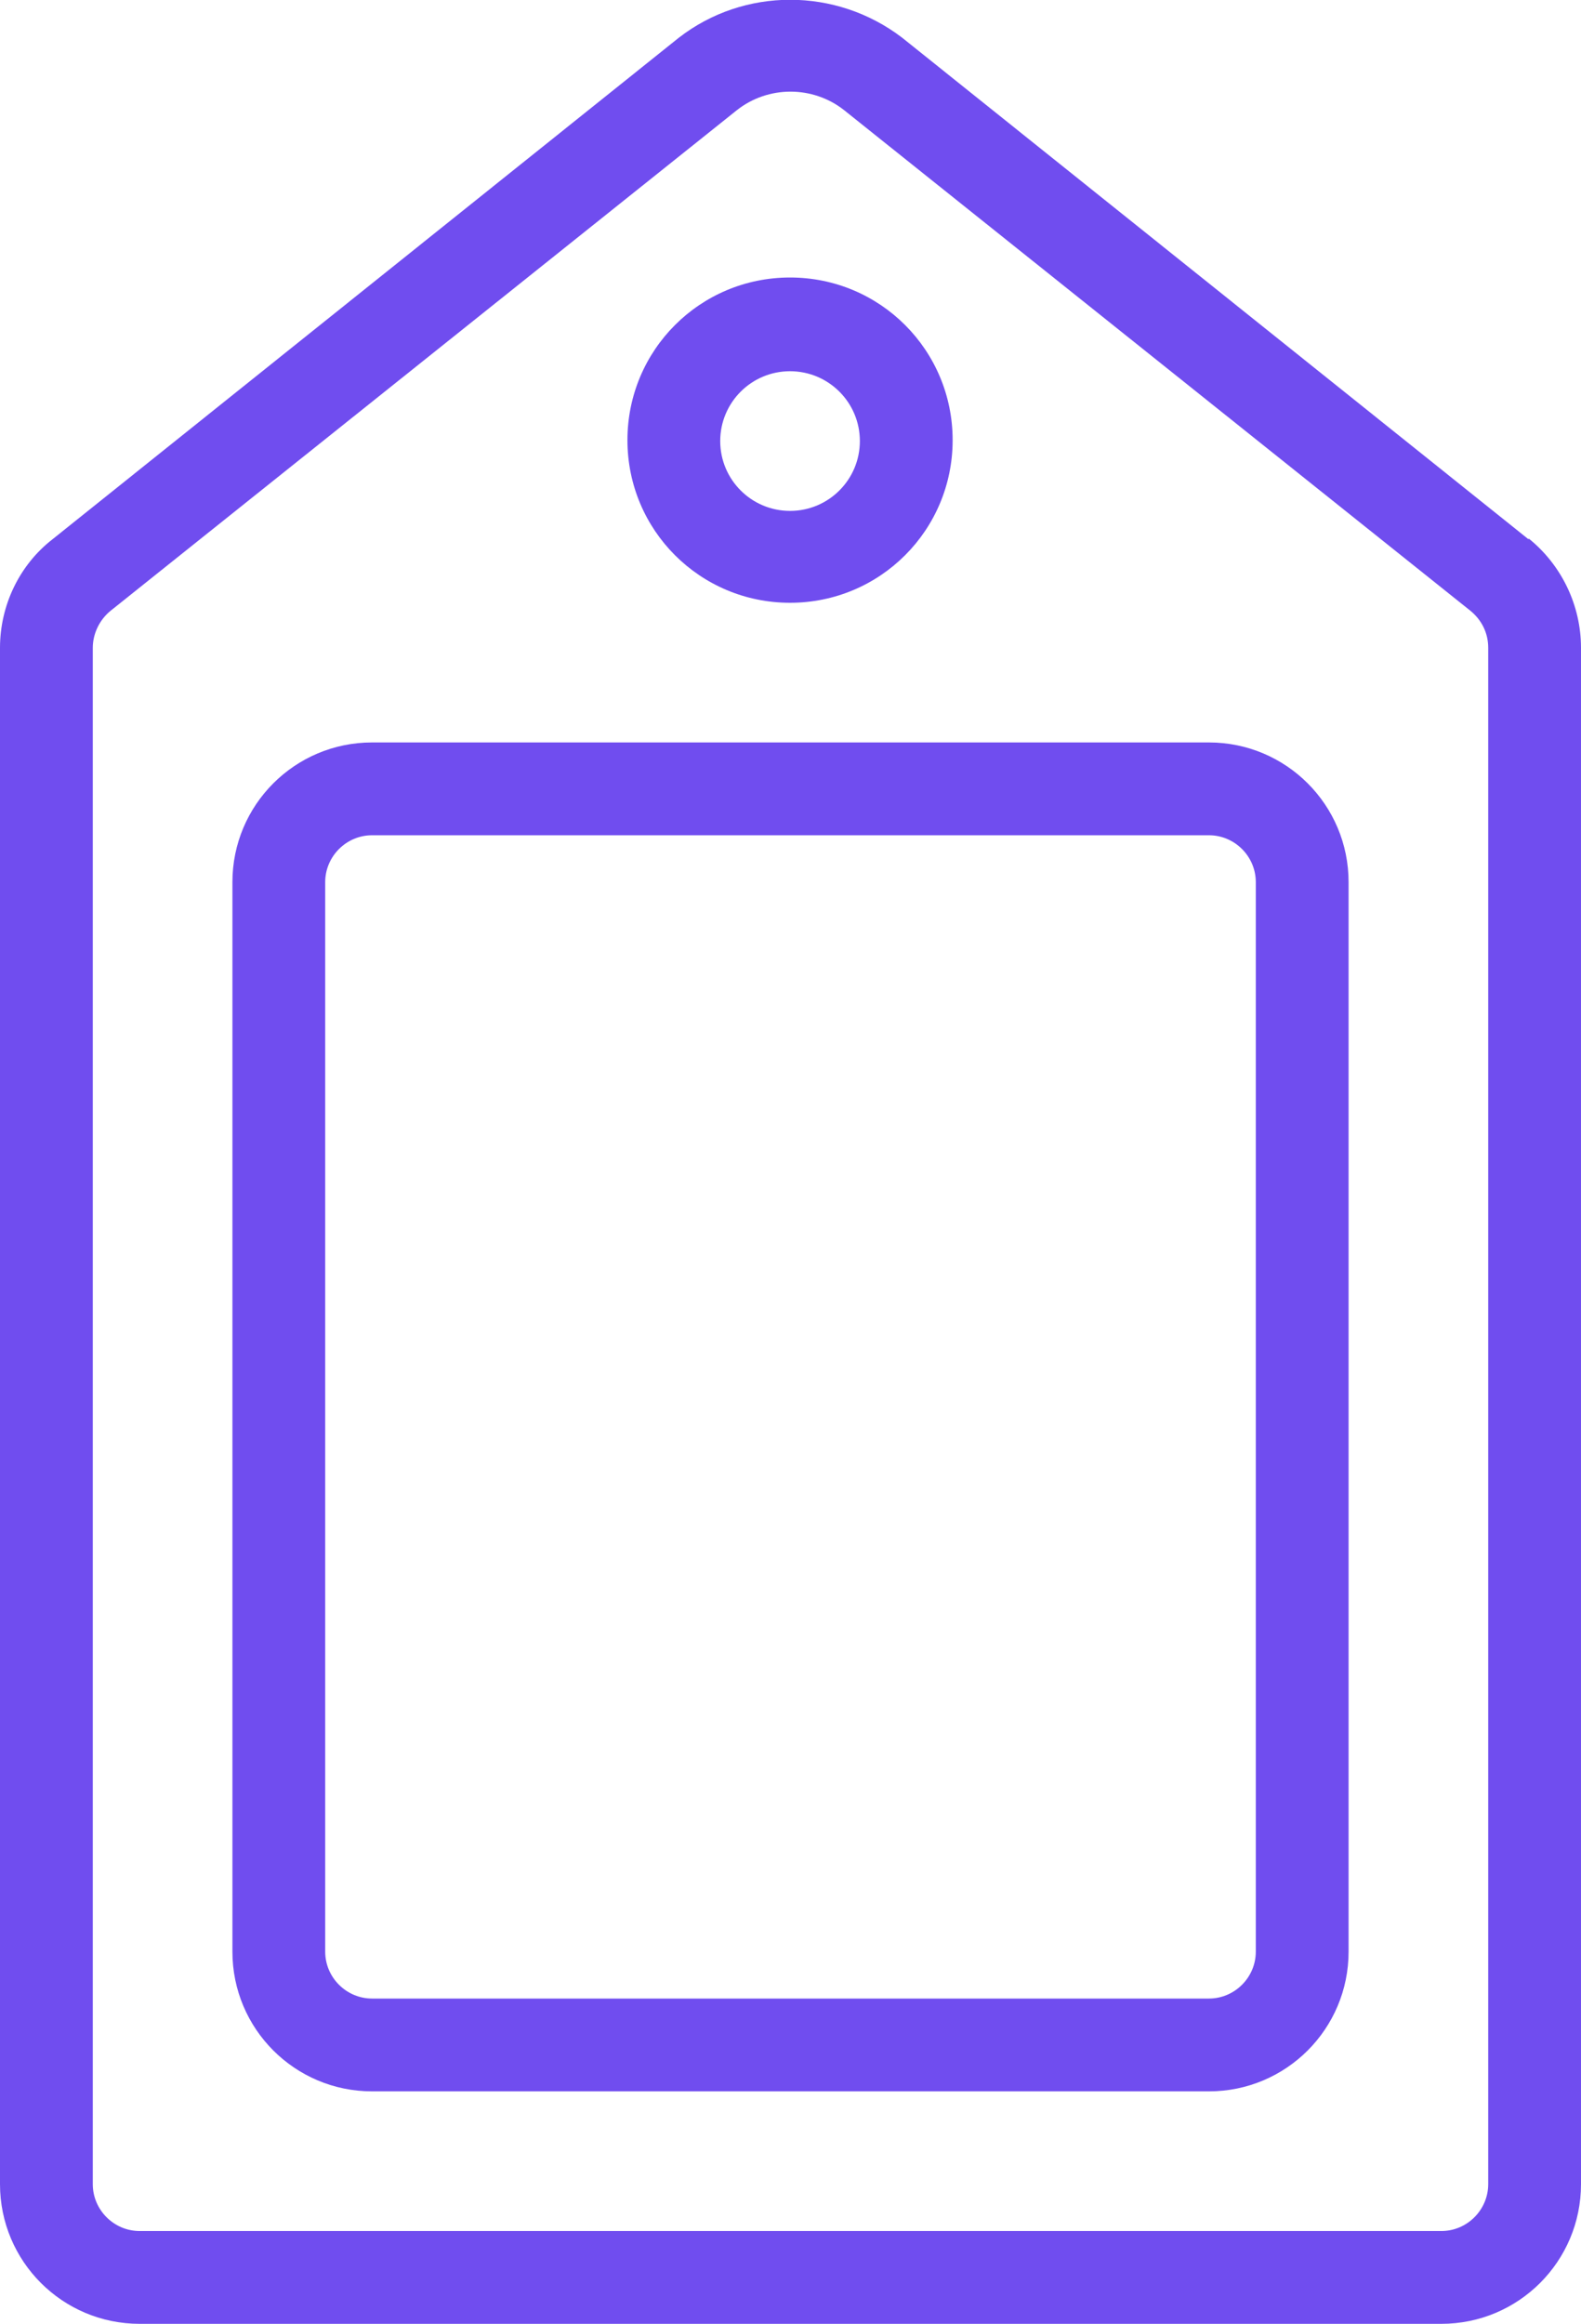 <?xml version="1.0" encoding="UTF-8"?> <svg xmlns="http://www.w3.org/2000/svg" xmlns:xlink="http://www.w3.org/1999/xlink" id="Capa_2" data-name="Capa 2" viewBox="0 0 17.21 25.29"><defs><style> .cls-1 { fill: none; } .cls-2 { fill: #704def; } .cls-3 { clip-path: url(#clippath); } </style><clipPath id="clippath"><rect class="cls-1" width="17.21" height="25.29"></rect></clipPath></defs><g id="Capa_1-2" data-name="Capa 1"><g id="Grupo_1582" data-name="Grupo 1582"><g class="cls-3"><g id="Grupo_1550" data-name="Grupo 1550"><path id="Trazado_879" data-name="Trazado 879" class="cls-2" d="M16.64,5.87L9.82.41c-.72-.55-1.72-.55-2.43,0L.57,5.87C.21,6.15,0,6.59,0,7.05v16.72c0,.84.68,1.52,1.52,1.52h14.17c.84,0,1.52-.68,1.52-1.52V7.05c0-.46-.21-.9-.57-1.19M16.2,23.77c0,.28-.23.51-.51.51H1.52c-.28,0-.51-.23-.51-.51V7.05c0-.15.07-.3.19-.4L8.02,1.2c.34-.27.83-.27,1.17,0l6.82,5.45c.12.1.19.24.19.4v16.72Z"></path><path id="Trazado_880" data-name="Trazado 880" class="cls-2" d="M8.6,6.56c.98,0,1.77-.79,1.77-1.77,0-.98-.79-1.77-1.77-1.77s-1.77.79-1.77,1.77c0,.98.79,1.77,1.77,1.77M8.6,4.04c.42,0,.76.34.76.76s-.34.76-.76.76-.76-.34-.76-.76h0c0-.42.34-.76.76-.76"></path><path id="Trazado_881" data-name="Trazado 881" class="cls-2" d="M13.16,8.08H4.05c-.84,0-1.52.68-1.52,1.52v11.64c0,.84.68,1.52,1.52,1.52h9.11c.84,0,1.52-.68,1.52-1.52v-11.64c0-.84-.68-1.52-1.52-1.52M13.67,21.24c0,.28-.23.51-.51.51H4.05c-.28,0-.51-.23-.51-.51v-11.64c0-.28.23-.51.51-.51h9.11c.28,0,.51.23.51.51v11.64Z"></path></g></g></g></g></svg> 